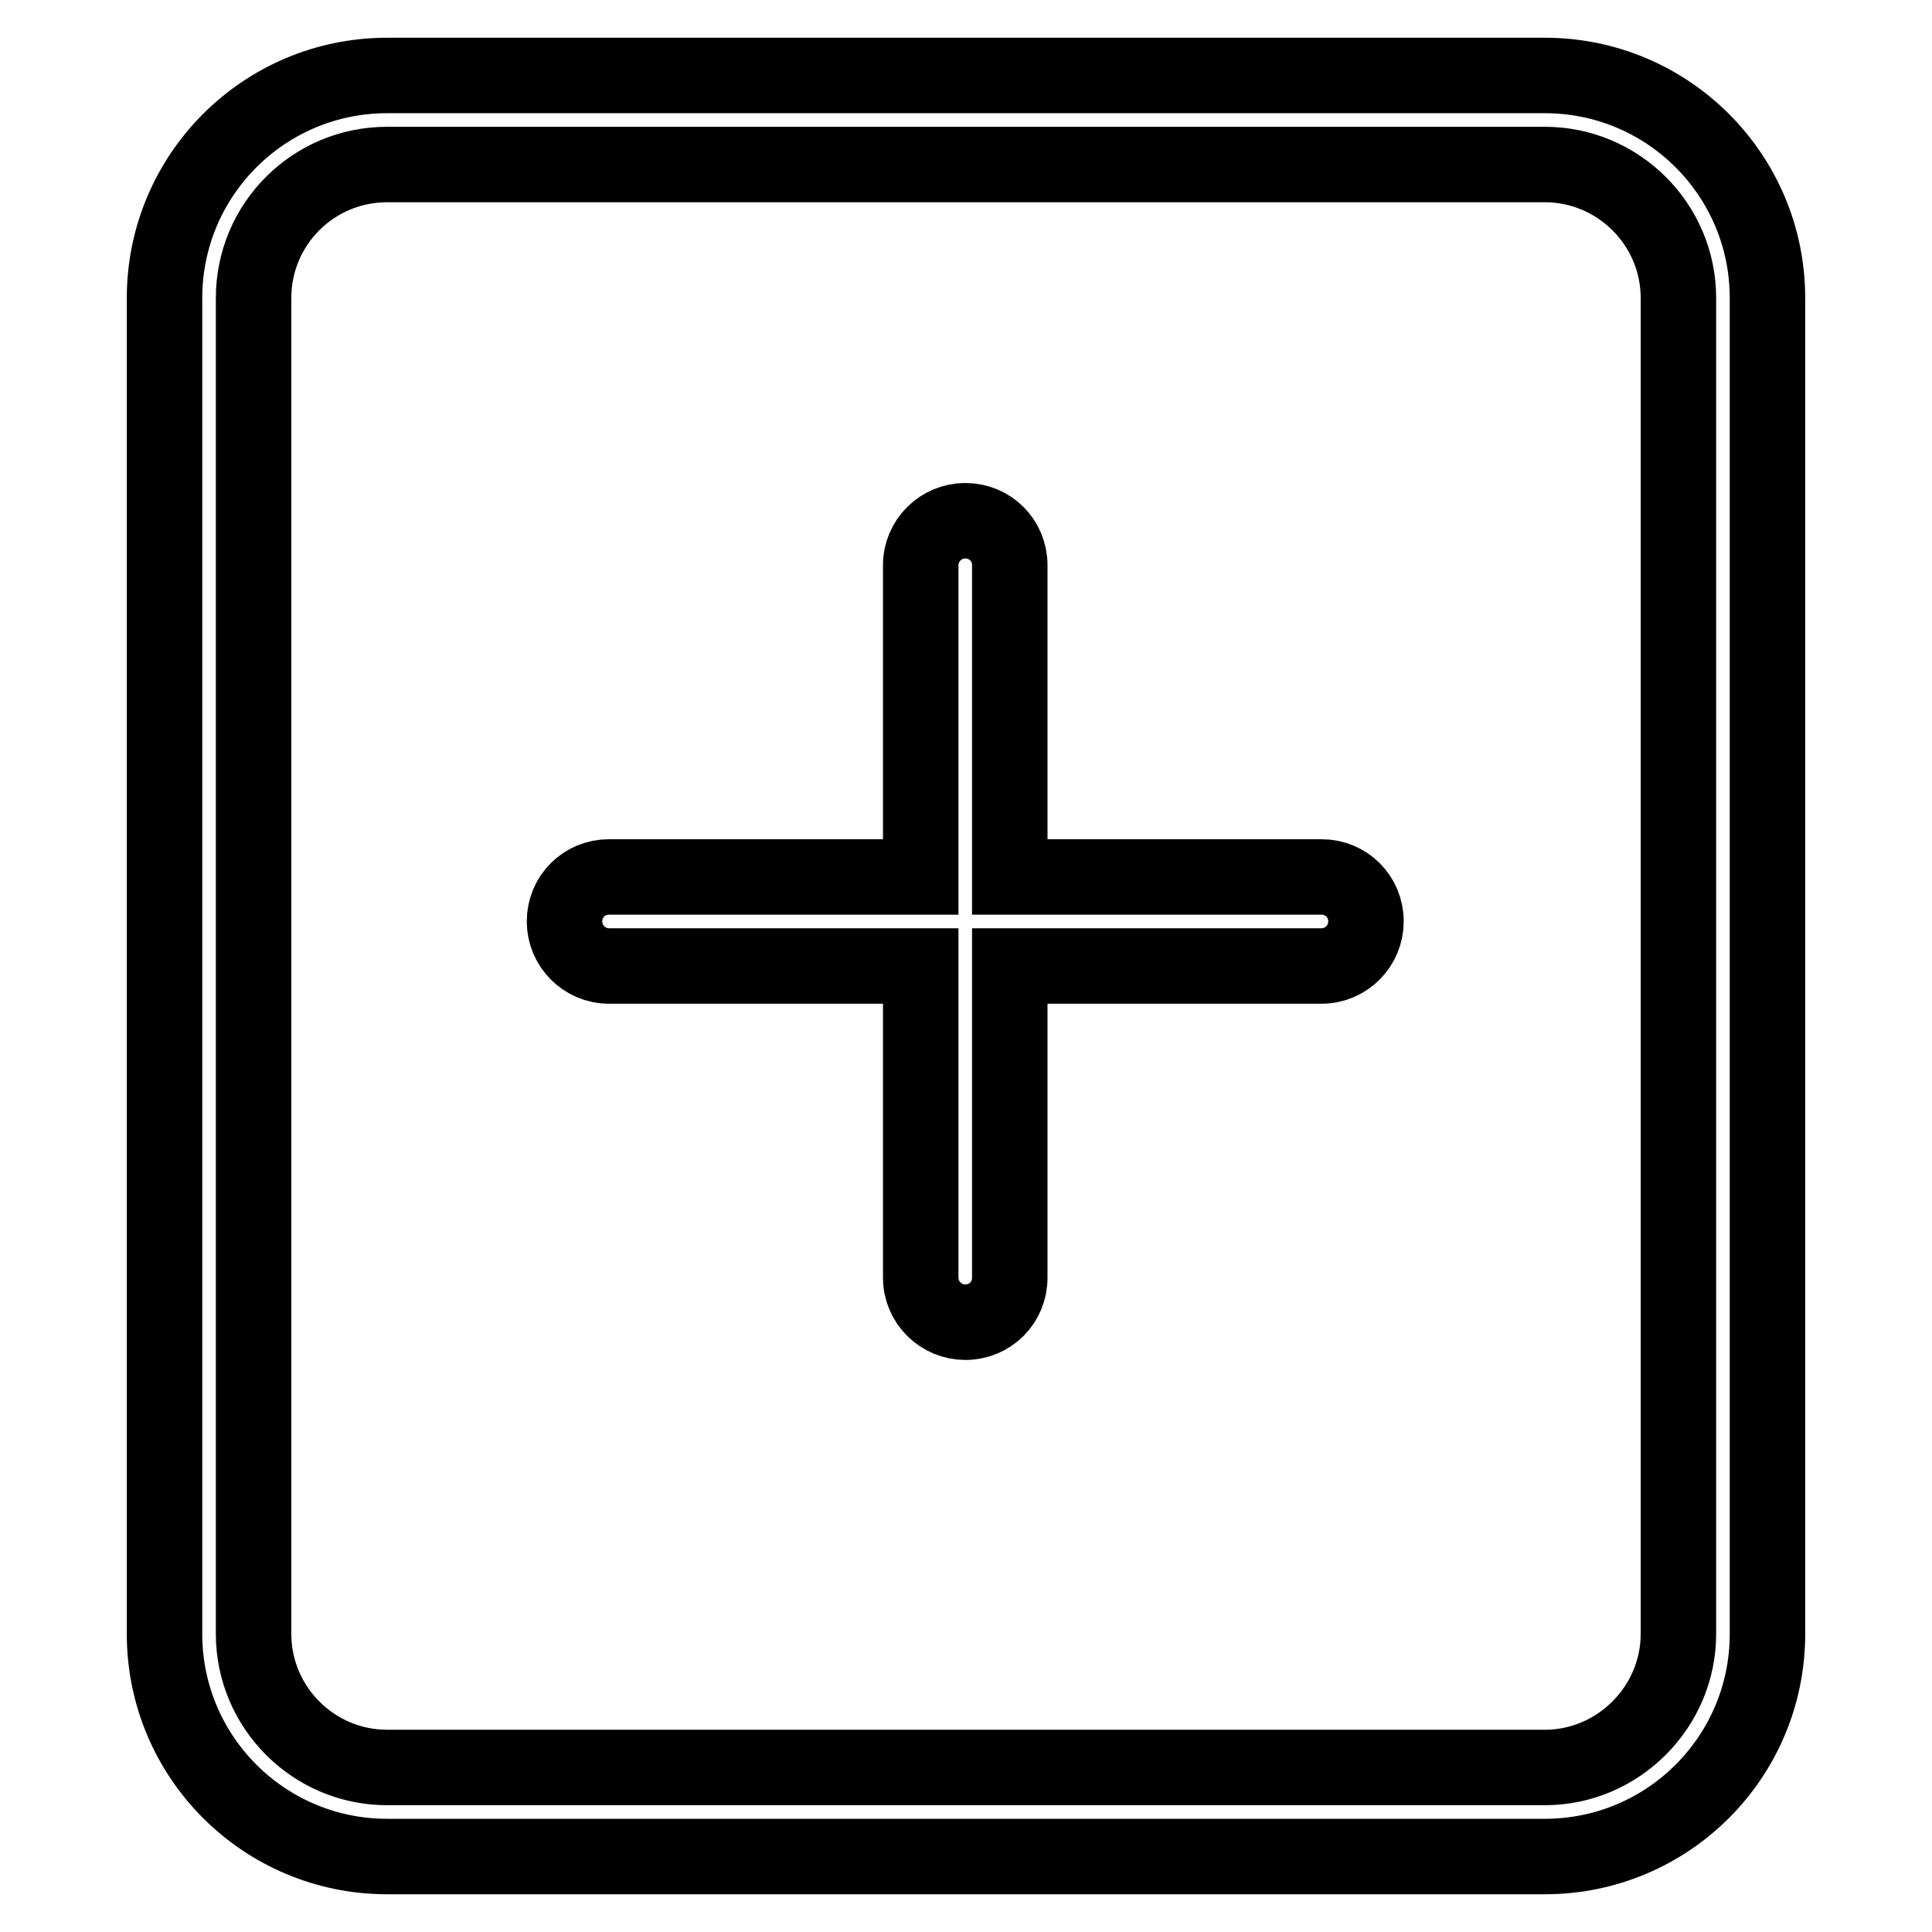 <?xml version="1.0" encoding="utf-8"?>
<!-- Svg Vector Icons : http://www.onlinewebfonts.com/icon -->
<!DOCTYPE svg PUBLIC "-//W3C//DTD SVG 1.1//EN" "http://www.w3.org/Graphics/SVG/1.1/DTD/svg11.dtd">
<svg version="1.1" xmlns="http://www.w3.org/2000/svg" xmlns:xlink="http://www.w3.org/1999/xlink" x="0px" y="0px" viewBox="0 0 256 256" enable-background="new 0 0 256 256" xml:space="preserve">
<g> <path stroke-width="10" fill-opacity="0" stroke="#000000"  d="M181,122.1c0,3.2-2.6,5.9-5.9,5.9h-41.3v41.3c0,3.3-2.6,5.9-5.9,5.9c-3.2,0-5.9-2.6-5.9-5.9V128H80.7 c-3.3,0-5.9-2.7-5.9-5.9c0-3.3,2.6-5.9,5.9-5.9H122V74.9c0-3.3,2.7-5.9,5.9-5.9c3.3,0,5.9,2.6,5.9,5.9v41.3h41.3 C178.4,116.2,181,118.8,181,122.1z M234.2,39.5v177c0,16.3-13.2,29.5-29.5,29.5H51.3c-16.3,0-29.5-13.2-29.5-29.5v-177 C21.8,23.2,35,10,51.3,10h153.4C221,10,234.2,23.2,234.2,39.5z M222.4,39.5c0-9.8-8-17.7-17.7-17.7H51.3c-9.8,0-17.7,7.9-17.7,17.7 v177c0,9.7,7.9,17.7,17.7,17.7h153.4c9.7,0,17.7-8,17.7-17.7V39.5z"/></g>
</svg>